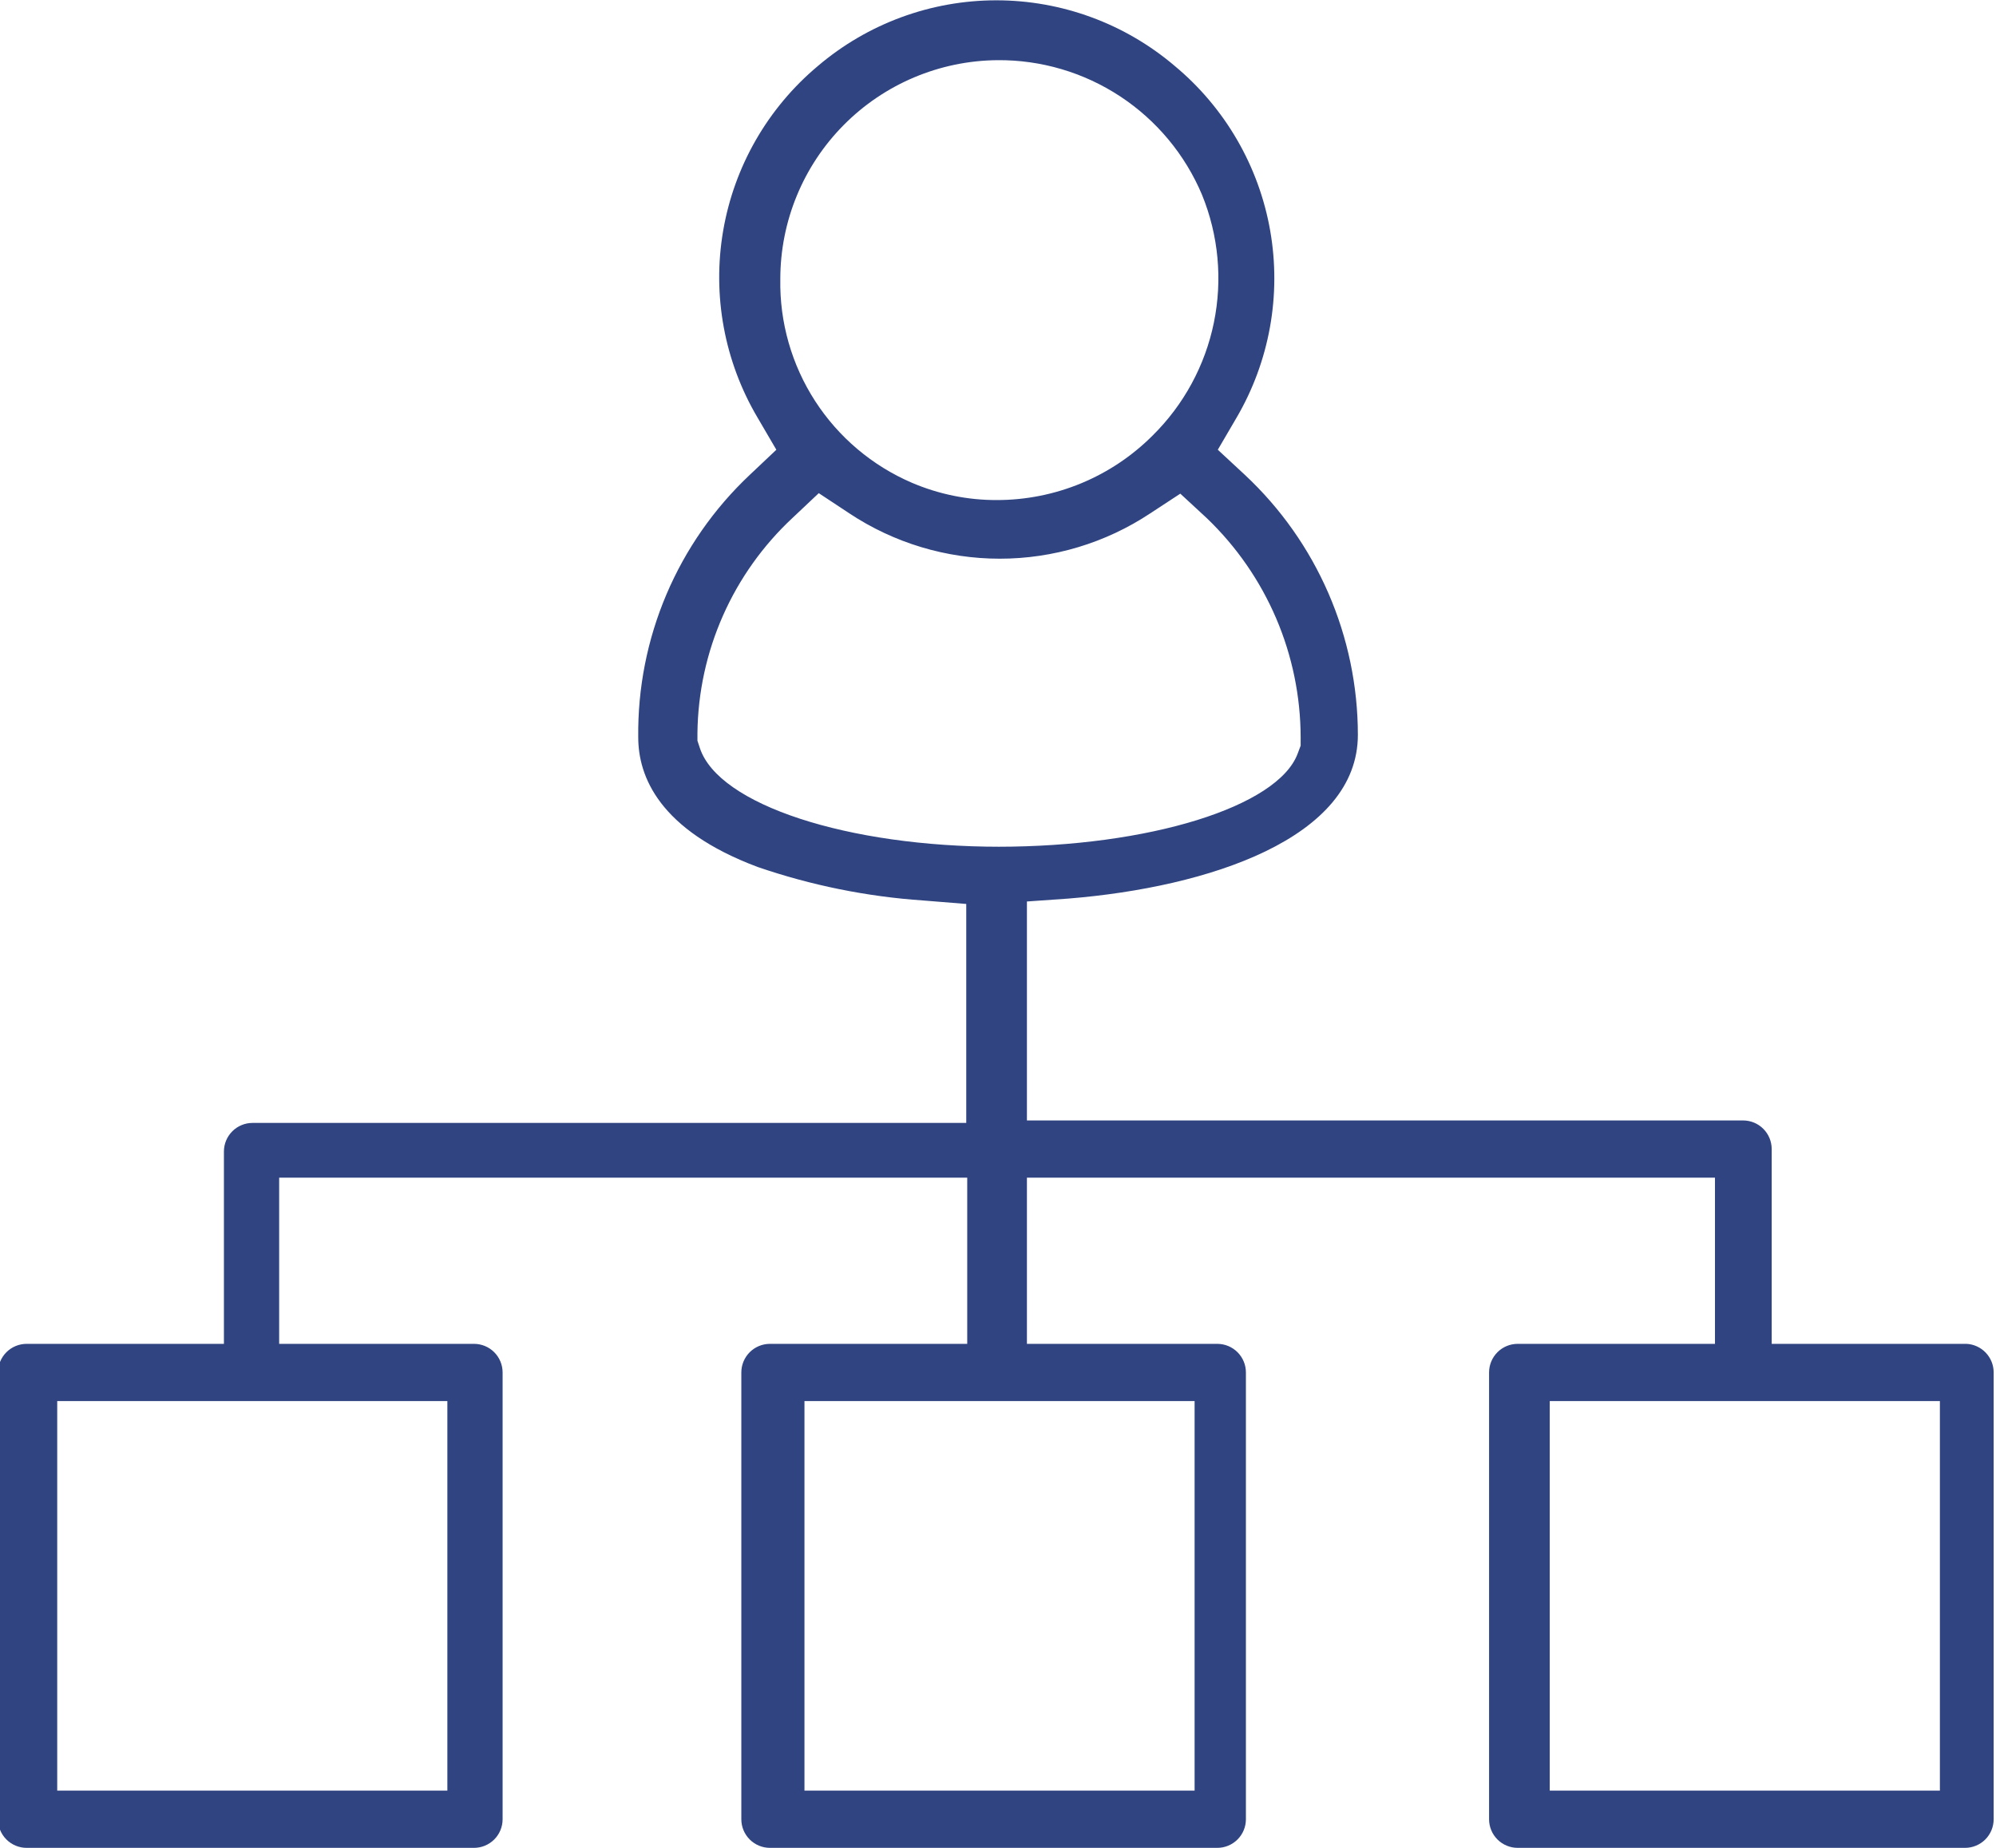 <svg width="108" height="100" viewBox="0 0 108 100" fill="none" xmlns="http://www.w3.org/2000/svg">
<g clip-path="url(#clip0_2_342)">
<path d="M106.405 72.725H95.863V62.183C95.863 61.773 95.7 61.379 95.41 61.089C95.12 60.798 94.726 60.635 94.315 60.635H55.565V48.786L57.833 48.626C65.386 48.012 73.472 45.37 73.472 39.765C73.47 37.127 72.927 34.518 71.876 32.099C70.825 29.679 69.288 27.502 67.361 25.701L65.893 24.339L66.907 22.605C68.693 19.551 69.338 15.963 68.727 12.479C68.116 8.995 66.289 5.84 63.571 3.576C60.876 1.279 57.451 0.017 53.91 0.017C50.369 0.017 46.944 1.279 44.249 3.576C41.539 5.848 39.724 9.008 39.128 12.493C38.532 15.978 39.193 19.562 40.993 22.605L42.007 24.339L40.566 25.701C38.633 27.521 37.099 29.723 36.06 32.167C35.022 34.611 34.503 37.243 34.534 39.899C34.534 42.007 35.655 44.916 40.993 46.917C43.89 47.912 46.904 48.523 49.96 48.732L52.282 48.919V60.769H13.664C13.254 60.769 12.86 60.932 12.57 61.222C12.28 61.512 12.116 61.906 12.116 62.316V72.725H1.441C1.031 72.725 0.637 72.888 0.347 73.178C0.056 73.469 -0.107 73.862 -0.107 74.273V98.452C-0.107 98.863 0.056 99.256 0.347 99.547C0.637 99.837 1.031 100 1.441 100H25.647C26.058 100 26.451 99.837 26.742 99.547C27.032 99.256 27.195 98.863 27.195 98.452V74.273C27.195 73.862 27.032 73.469 26.742 73.178C26.451 72.888 26.058 72.725 25.647 72.725H15.105V63.731H52.335V72.725H41.66C41.249 72.725 40.856 72.888 40.566 73.178C40.275 73.469 40.112 73.862 40.112 74.273V98.452C40.112 98.863 40.275 99.256 40.566 99.547C40.856 99.837 41.249 100 41.66 100H65.866C66.276 100 66.67 99.837 66.96 99.547C67.251 99.256 67.414 98.863 67.414 98.452V74.273C67.414 73.862 67.251 73.469 66.96 73.178C66.67 72.888 66.276 72.725 65.866 72.725H55.565V63.731H92.794V72.725H82.119C81.709 72.725 81.315 72.888 81.025 73.178C80.734 73.469 80.571 73.862 80.571 74.273V98.452C80.571 98.863 80.734 99.256 81.025 99.547C81.315 99.837 81.709 100 82.119 100H106.325C106.736 100 107.129 99.837 107.42 99.547C107.71 99.256 107.873 98.863 107.873 98.452V74.273C107.874 73.876 107.721 73.494 107.448 73.206C107.175 72.918 106.802 72.745 106.405 72.725ZM24.206 75.821V96.904H3.096V75.821H24.206ZM53.963 3.256C56.324 3.235 58.637 3.917 60.609 5.214C62.581 6.512 64.123 8.366 65.039 10.542C65.933 12.733 66.156 15.14 65.681 17.459C65.206 19.777 64.054 21.902 62.37 23.566C61.263 24.675 59.949 25.554 58.502 26.154C57.054 26.754 55.503 27.062 53.937 27.062C52.359 27.066 50.797 26.748 49.346 26.128C47.198 25.206 45.373 23.665 44.104 21.702C42.835 19.739 42.179 17.442 42.221 15.105C42.22 11.981 43.454 8.983 45.653 6.764C47.852 4.545 50.839 3.284 53.963 3.256ZM64.638 75.821V96.904H43.528V75.821H64.638ZM54.097 45.823C45.877 45.823 38.884 43.555 37.87 40.486L37.737 40.085V39.658C37.764 37.471 38.234 35.312 39.12 33.312C40.005 31.312 41.287 29.513 42.888 28.022L44.302 26.688L45.957 27.782C48.37 29.382 51.201 30.235 54.097 30.235C56.992 30.235 59.823 29.382 62.236 27.782L63.864 26.715L65.306 28.049C66.904 29.582 68.177 31.421 69.049 33.457C69.92 35.493 70.371 37.684 70.376 39.899V40.352L70.216 40.779C69.149 43.662 62.156 45.823 53.99 45.823H54.097ZM104.964 96.904H83.854V75.821H104.964V96.904Z" fill="#2F4481"/>
</g>
<defs>
<clipPath id="clip0_2_342">
<rect width="107.953" height="100" fill="white"/>
</clipPath>
</defs>
</svg>
